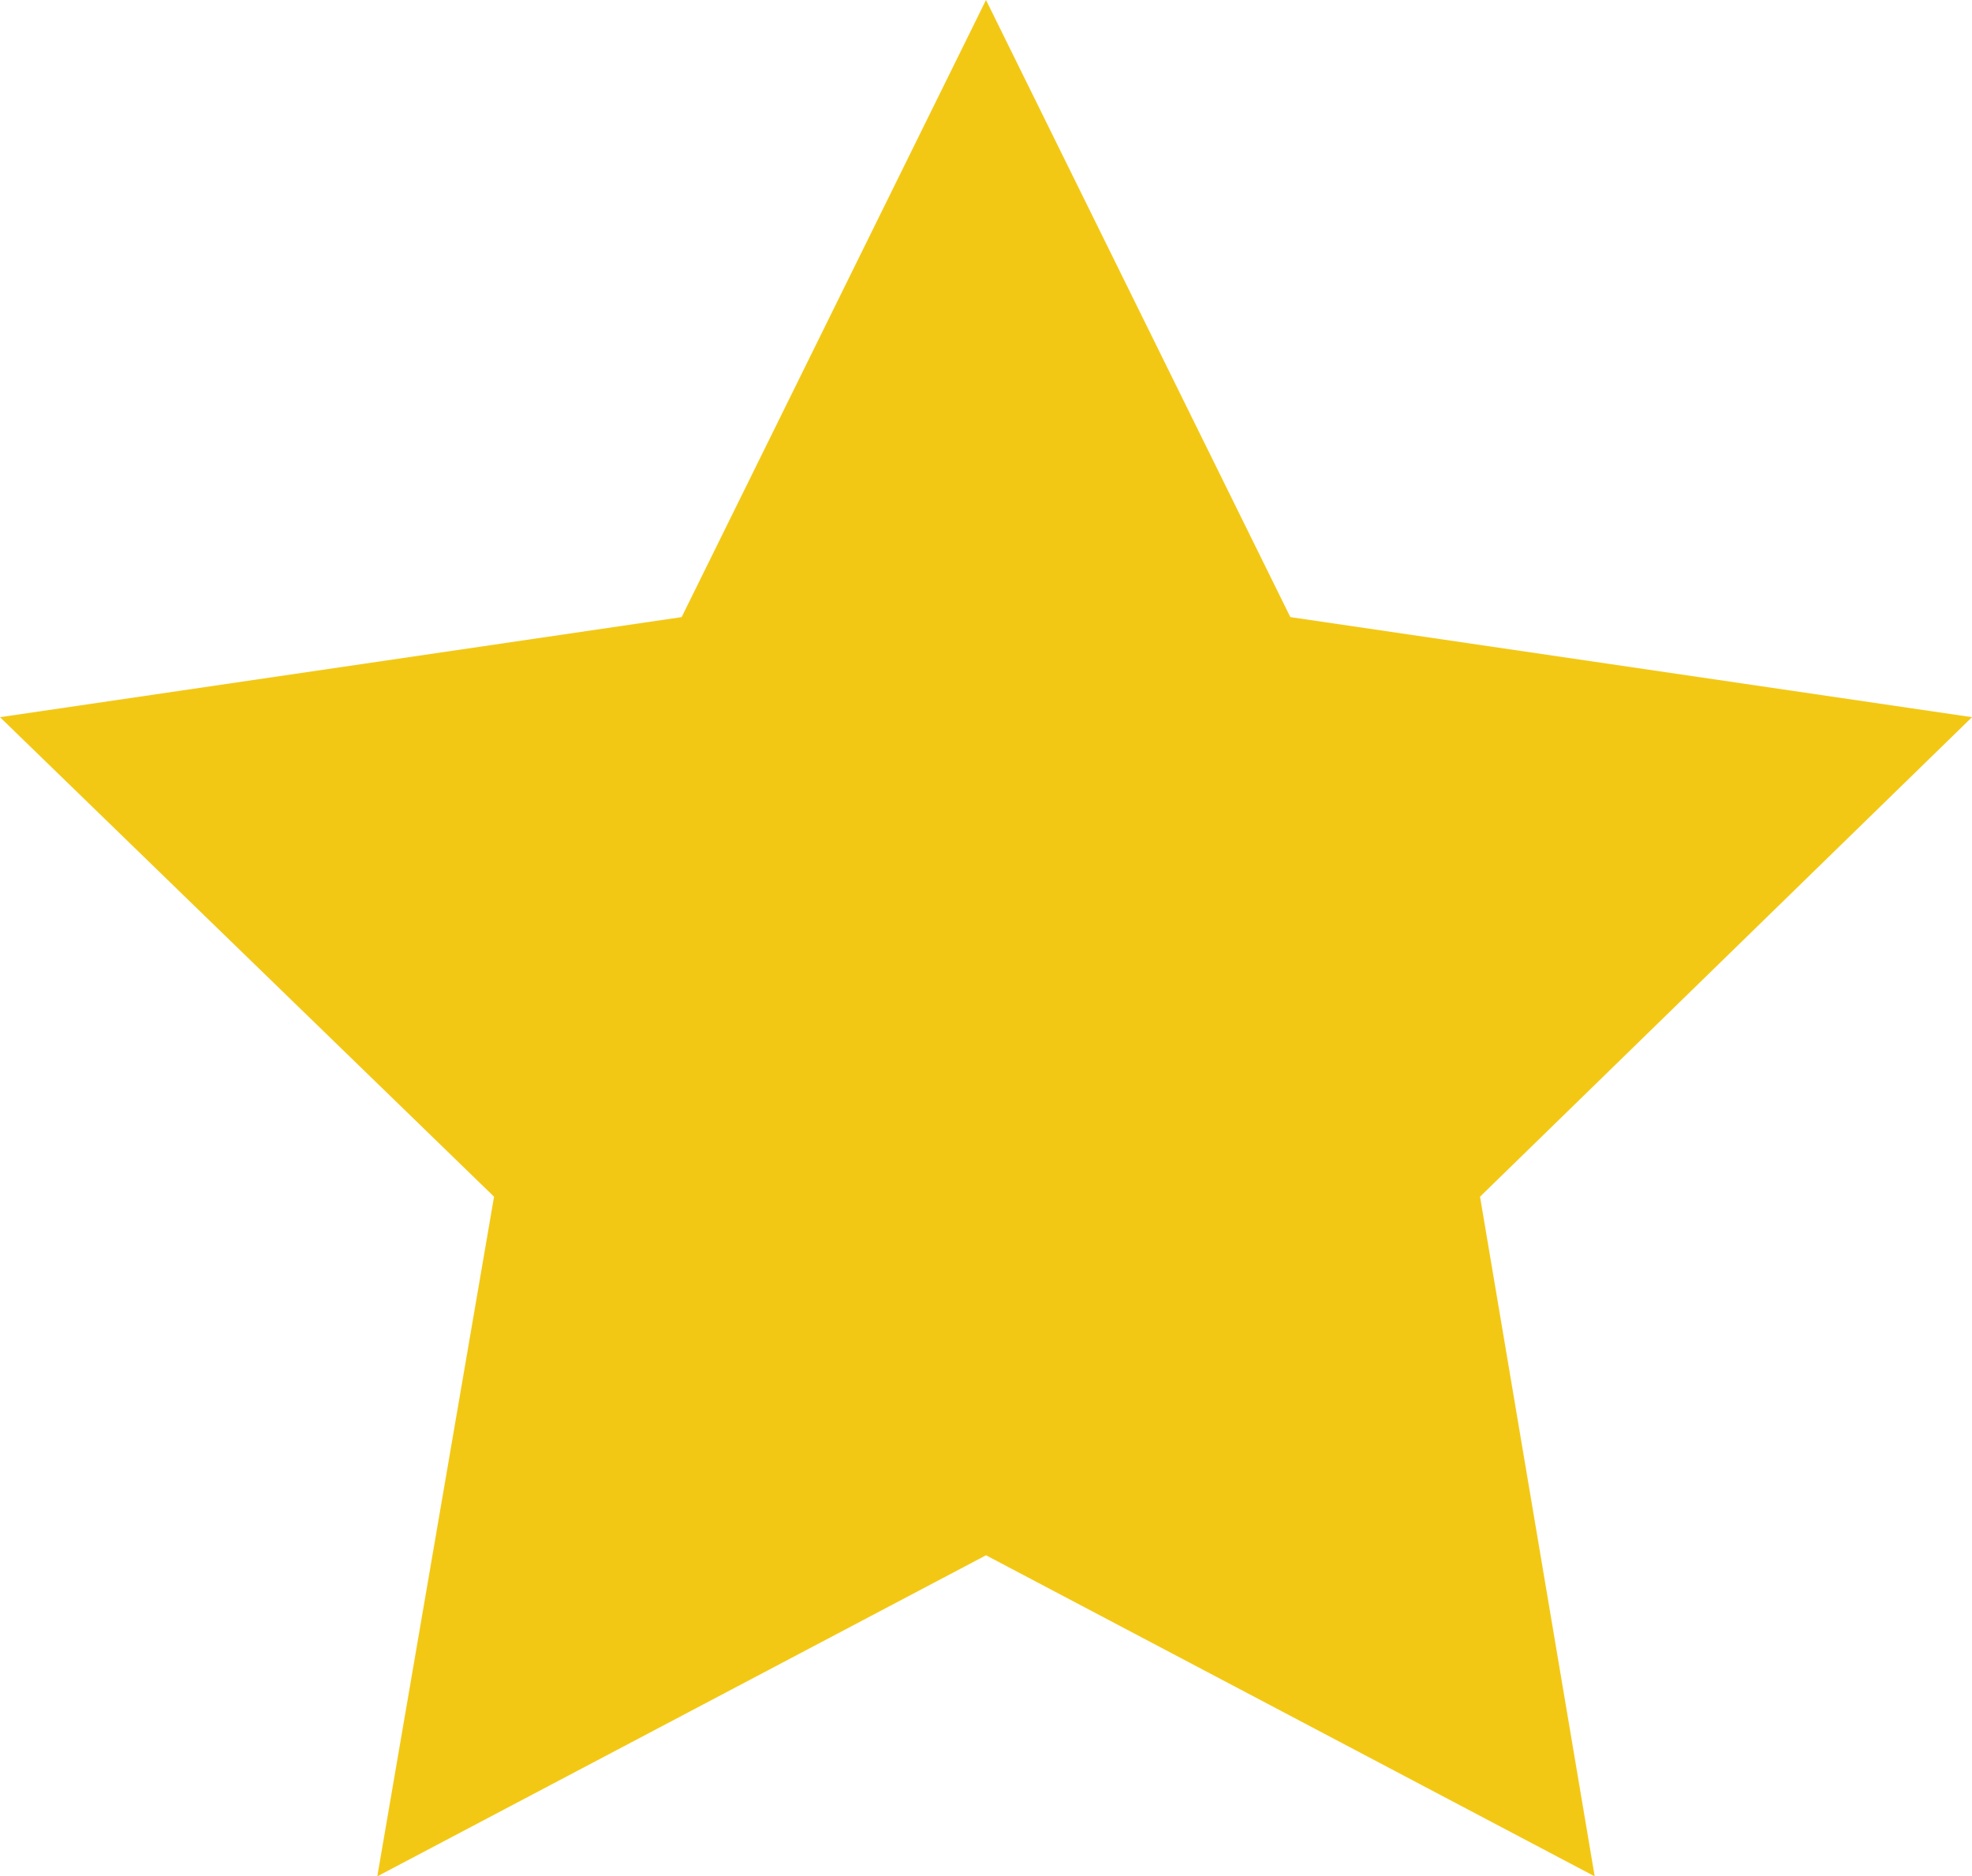<svg id="圖層_1" data-name="圖層 1" xmlns="http://www.w3.org/2000/svg" viewBox="0 0 9.46 9"><defs><style>.cls-1{fill:#f3c815;}</style></defs><title>star-yellow</title><polygon class="cls-1" points="4.73 0 6.19 2.96 9.46 3.44 7.1 5.74 7.65 9 4.73 7.46 1.81 9 2.37 5.74 0 3.44 3.27 2.96 4.73 0"/></svg>
